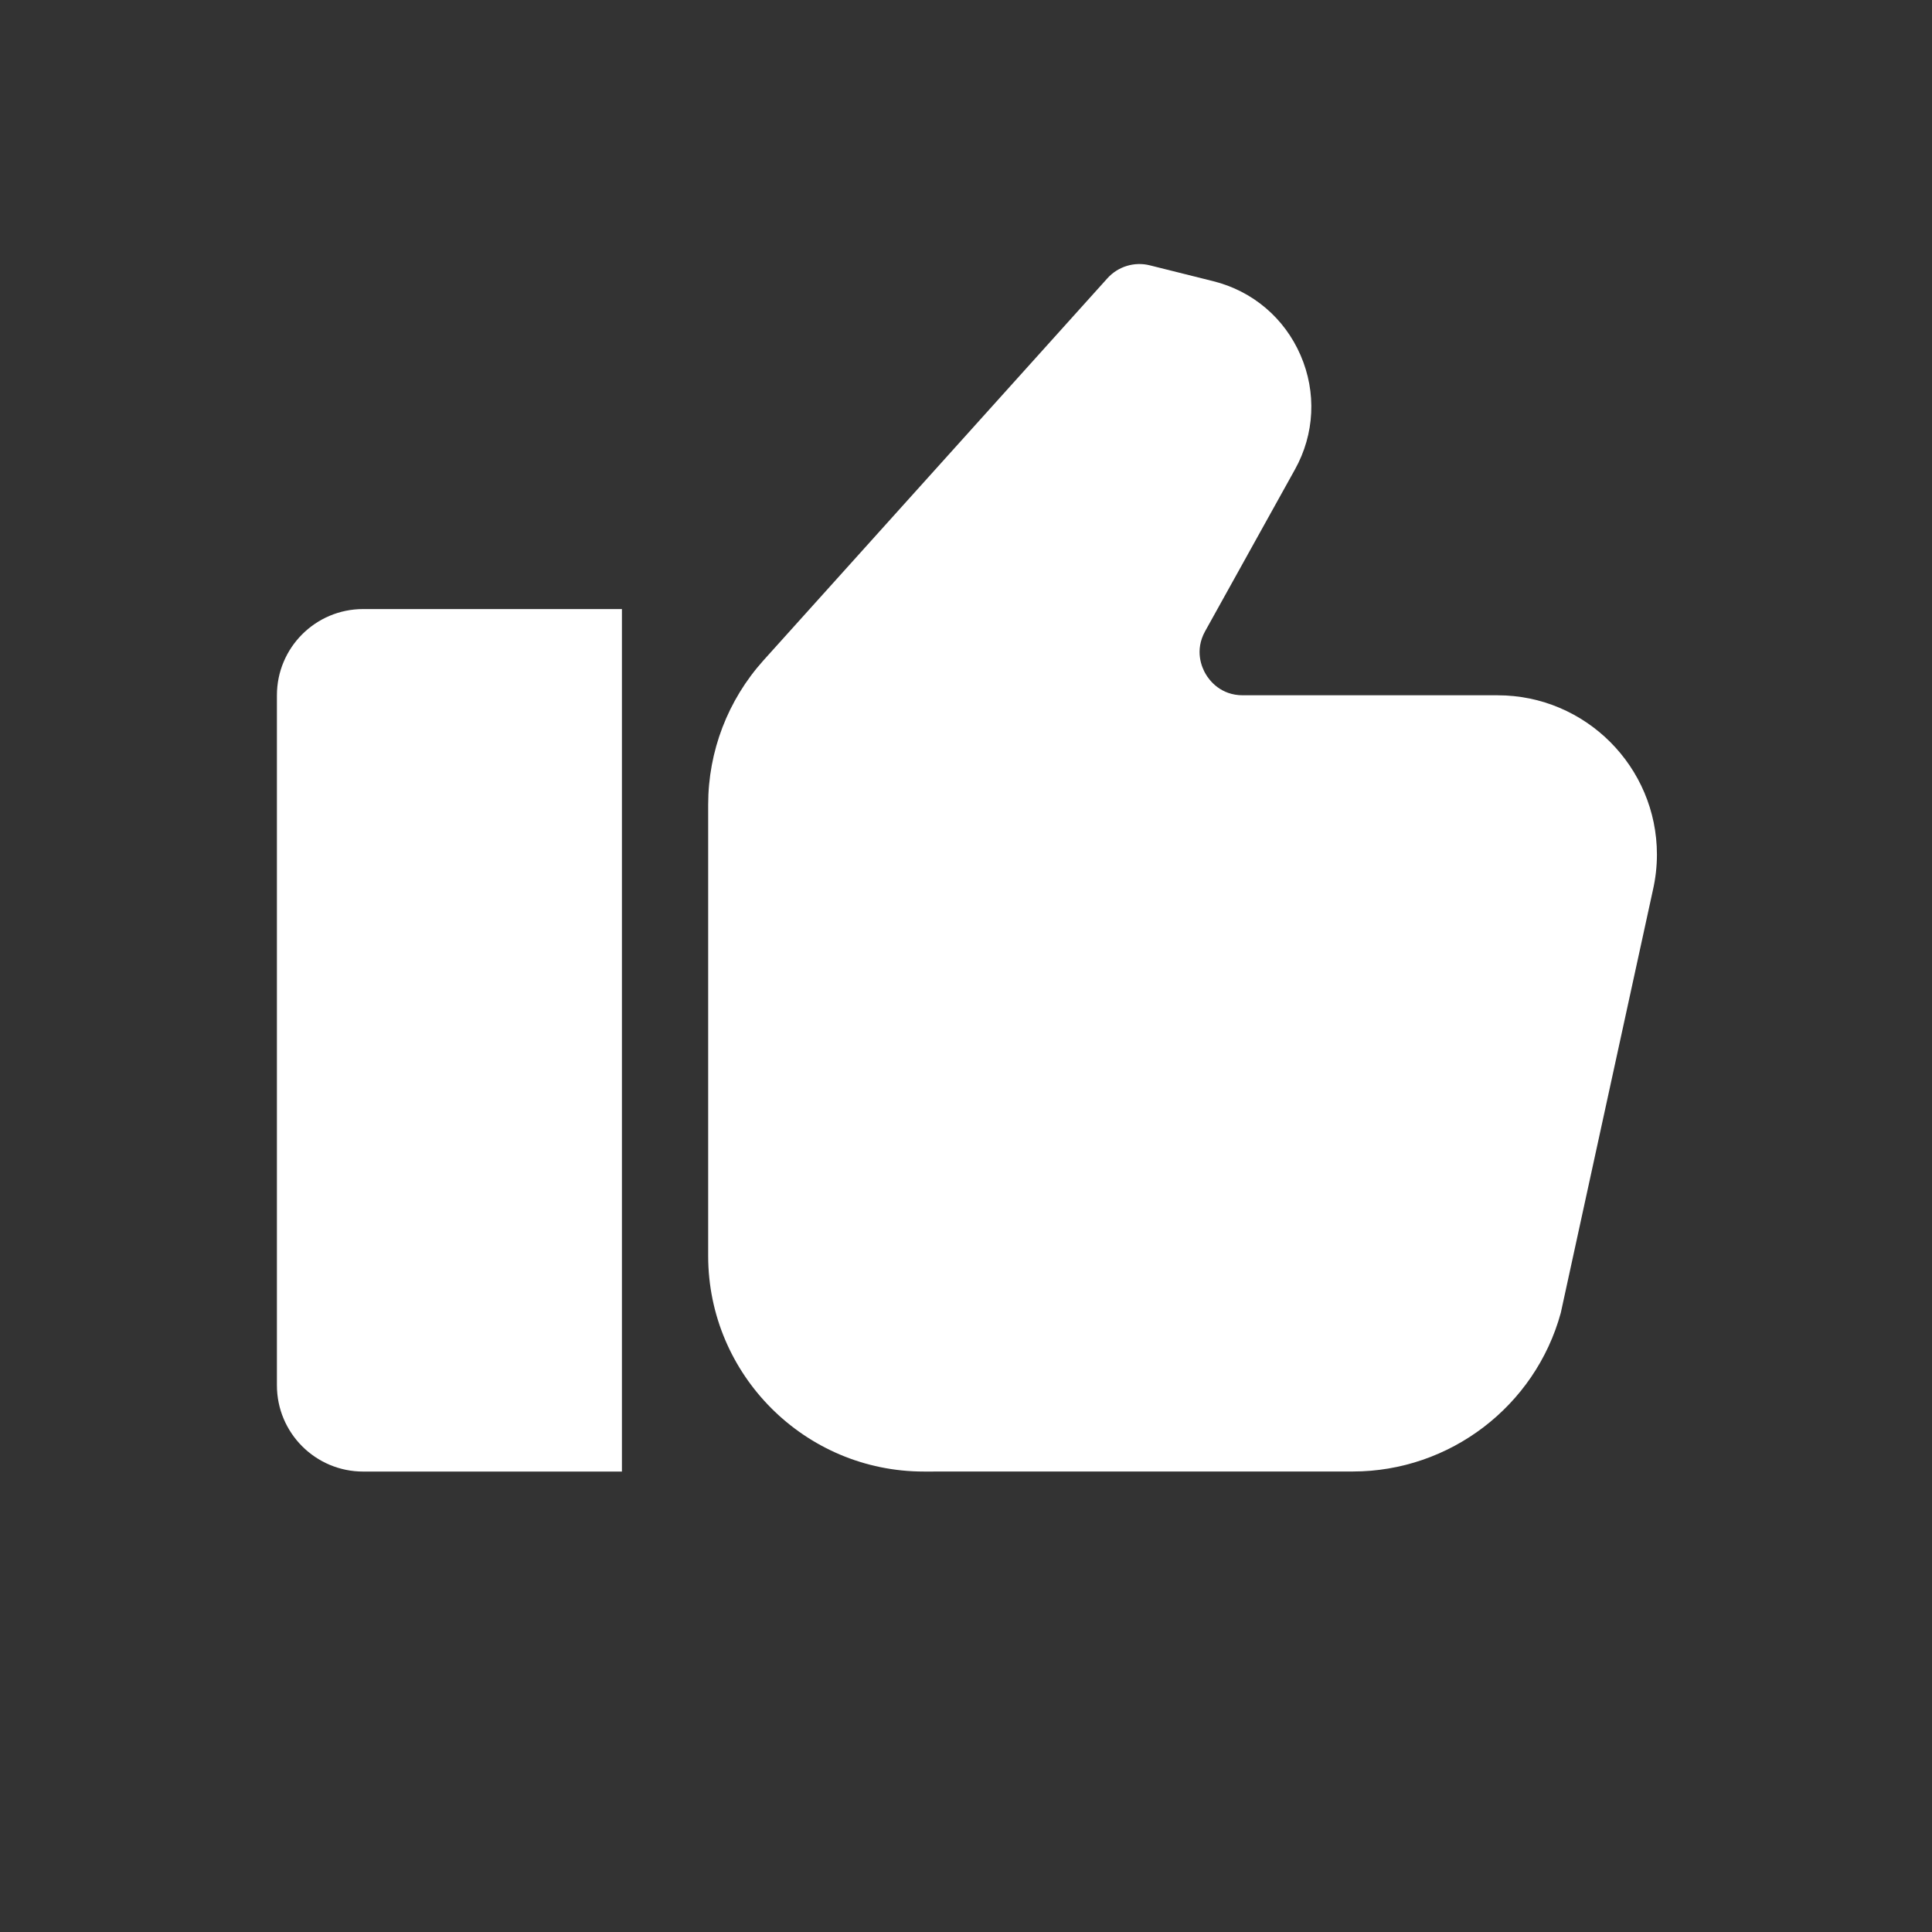 <?xml version="1.0" encoding="UTF-8"?> <svg xmlns="http://www.w3.org/2000/svg" width="300" height="300" viewBox="0 0 300 300" fill="none"><rect x="0" y="0" width="300" height="300" fill="#333333" stroke="none"/> <path d="M43 107.967V215.11C43 222.506 48.996 228.503 56.393 228.503H96.572V94.574H56.393C48.996 94.574 43 100.57 43 107.967Z" fill="white"></path> <path d="M232.554 107.964H192.99C189.531 107.964 187.798 105.655 187.216 104.661C186.634 103.674 185.457 101.038 187.131 98.017L201.08 72.899C204.14 67.399 204.454 60.931 201.949 55.157C199.445 49.376 194.501 45.184 188.386 43.661L178.551 41.202C176.158 40.6 173.62 41.365 171.953 43.216L118.551 102.542C113.012 108.709 109.965 116.661 109.965 124.94V195.018C109.965 213.479 124.986 228.5 143.447 228.5L210.065 228.493C225.106 228.493 238.388 218.364 242.357 203.866L256.652 138.261C257.071 136.437 257.287 134.566 257.287 132.696C257.287 119.061 246.189 107.964 232.554 107.964L232.554 107.964Z" fill="white"></path> </svg> 